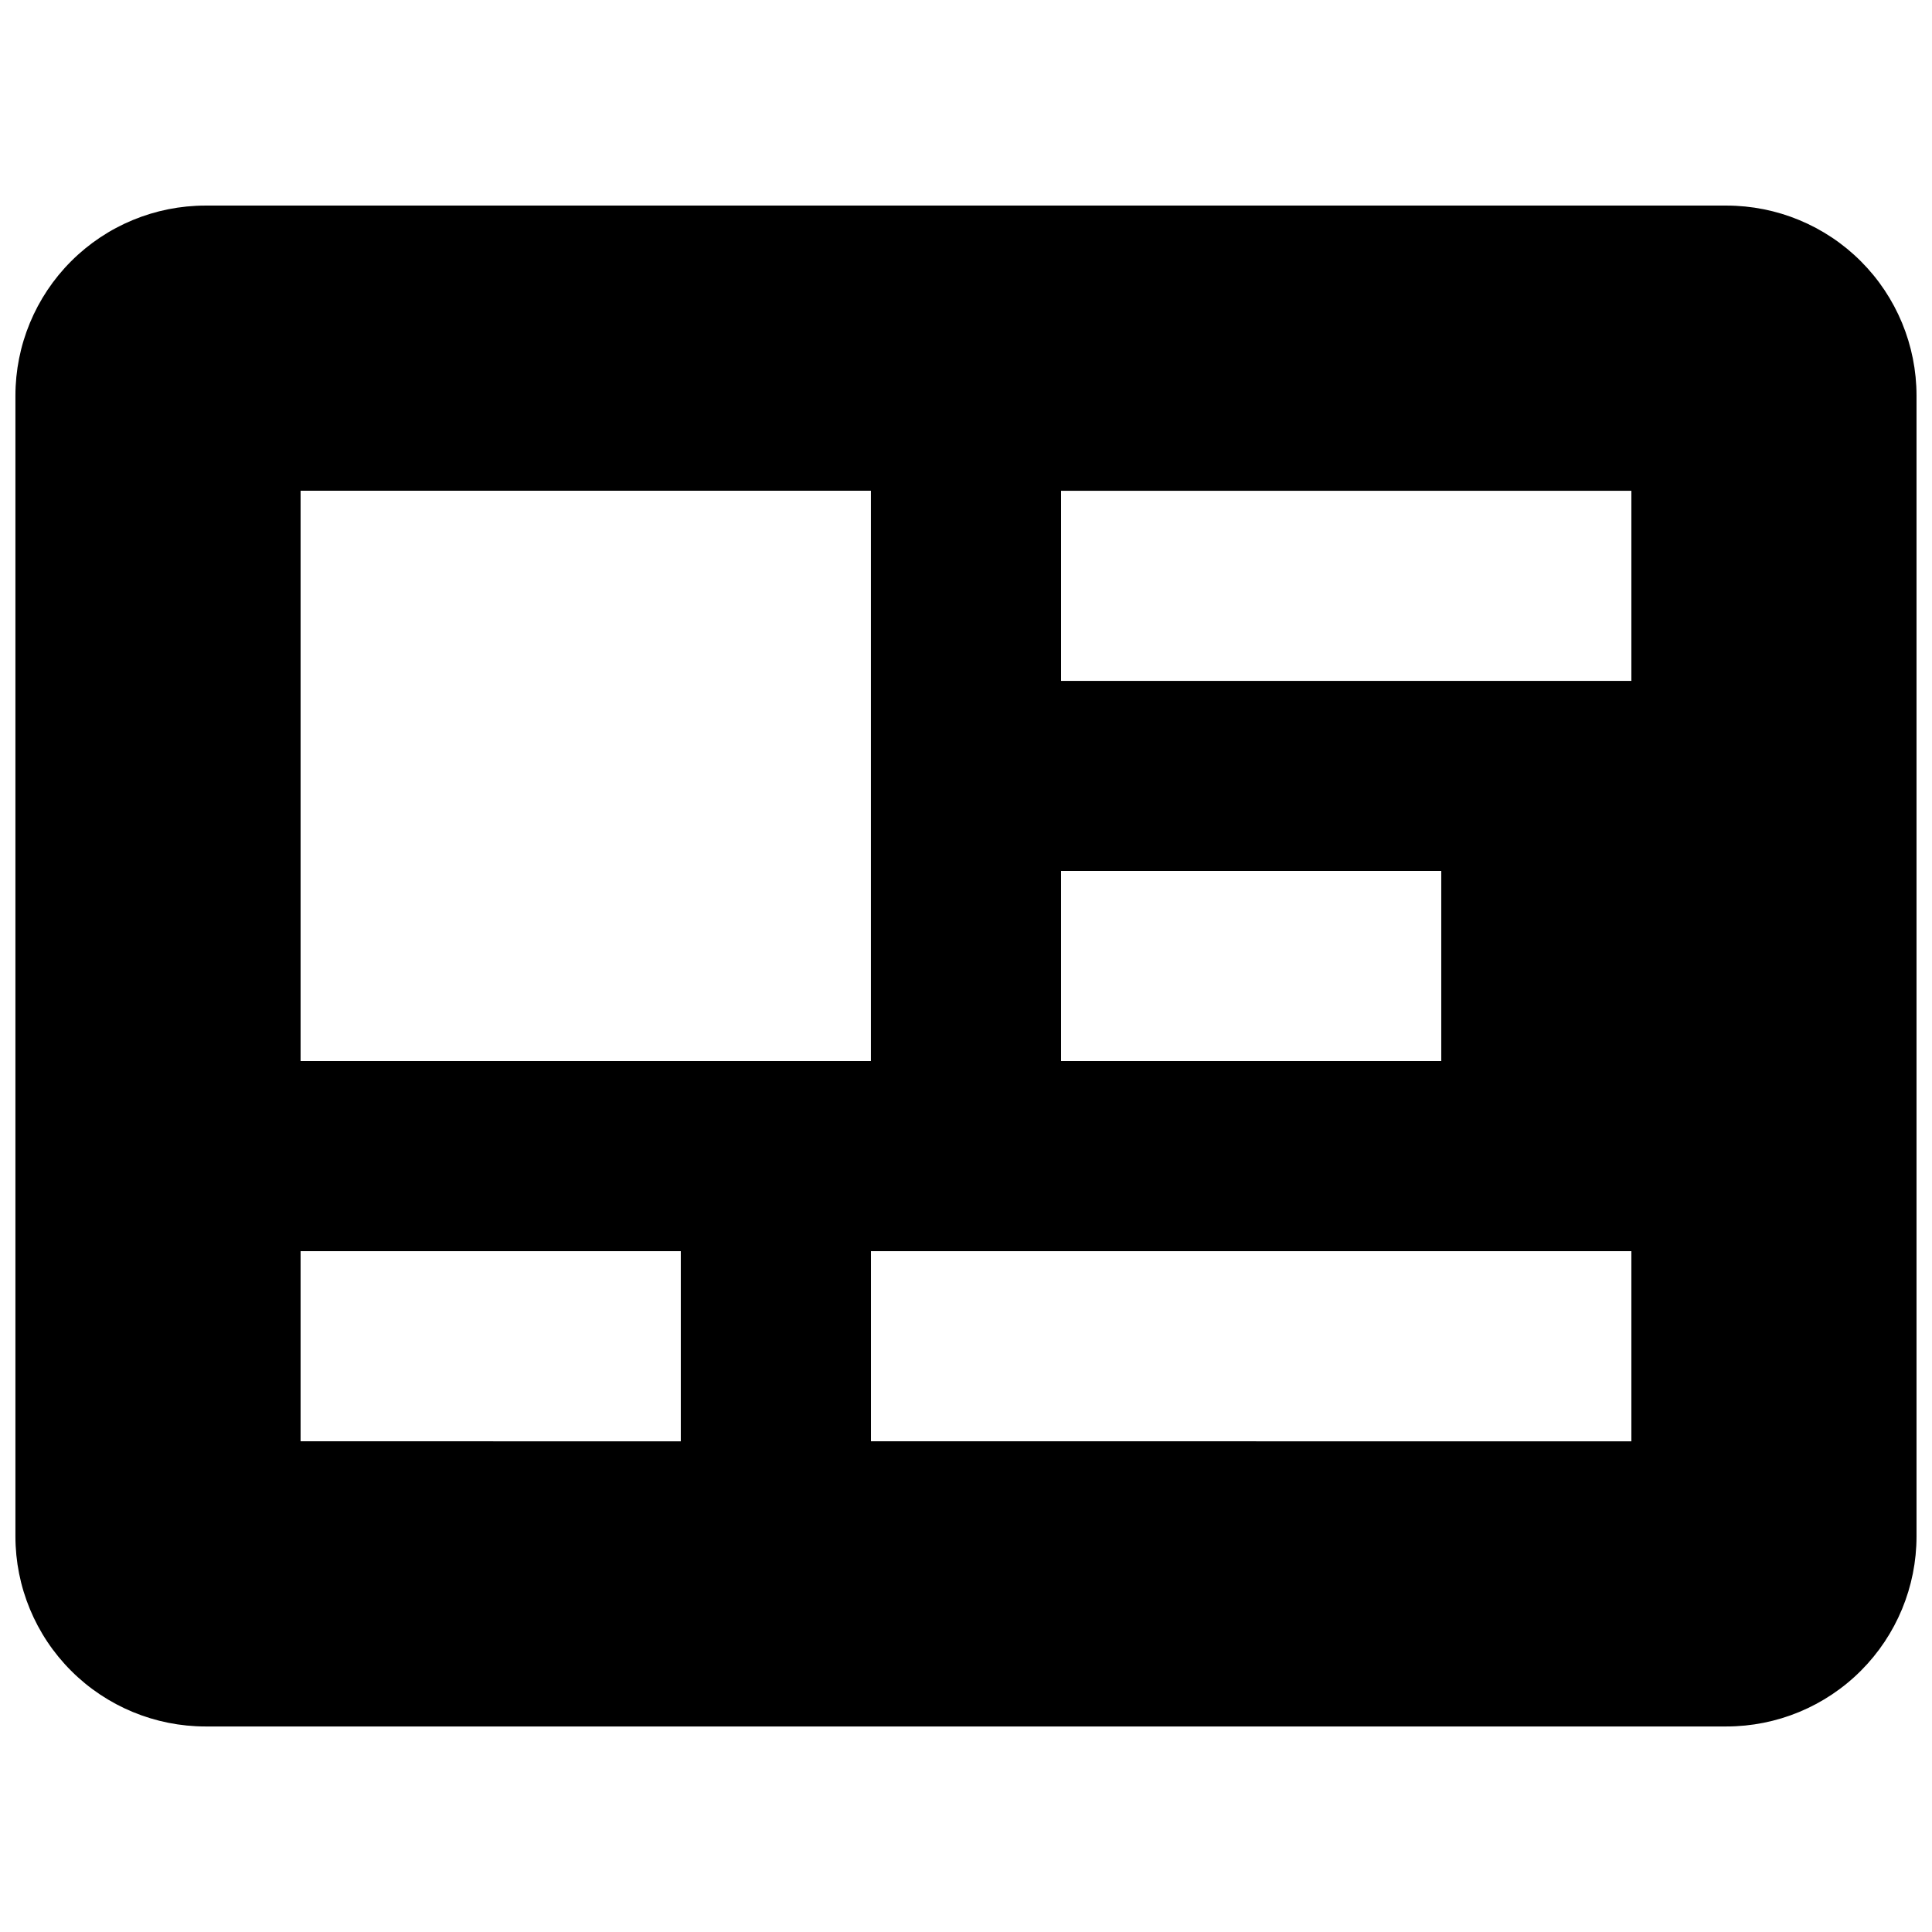 <?xml version="1.0" encoding="UTF-8"?>
<!-- The Best Svg Icon site in the world: iconSvg.co, Visit us! https://iconsvg.co -->
<svg width="800px" height="800px" version="1.1" viewBox="144 144 512 512" xmlns="http://www.w3.org/2000/svg">
 <defs>
  <clipPath id="a">
   <path d="m148.09 198h503.81v404h-503.81z"/>
  </clipPath>
 </defs>
 <g clip-path="url(#a)">
  <path d="m601.52 198.48h-403.05c-13.363 0-26.18 5.305-35.625 14.754-9.449 9.449-14.758 22.262-14.758 35.625v302.29c0 13.363 5.309 26.176 14.758 35.625 9.445 9.449 22.262 14.758 35.625 14.758h403.05c13.359 0 26.176-5.309 35.625-14.758 9.445-9.449 14.754-22.262 14.754-35.625v-302.29c0-13.363-5.309-26.176-14.754-35.625-9.449-9.449-22.266-14.754-35.625-14.754zm-176.33 176.33h100.76v50.383h-100.76zm-201.53-100.76h151.14v151.14l-151.14-0.004zm100.76 251.91-100.76-0.004v-50.383h100.76zm251.91 0-201.52-0.004v-50.383h201.52zm0-201.52h-151.14v-50.383h151.14z"/>
 </g>
</svg>